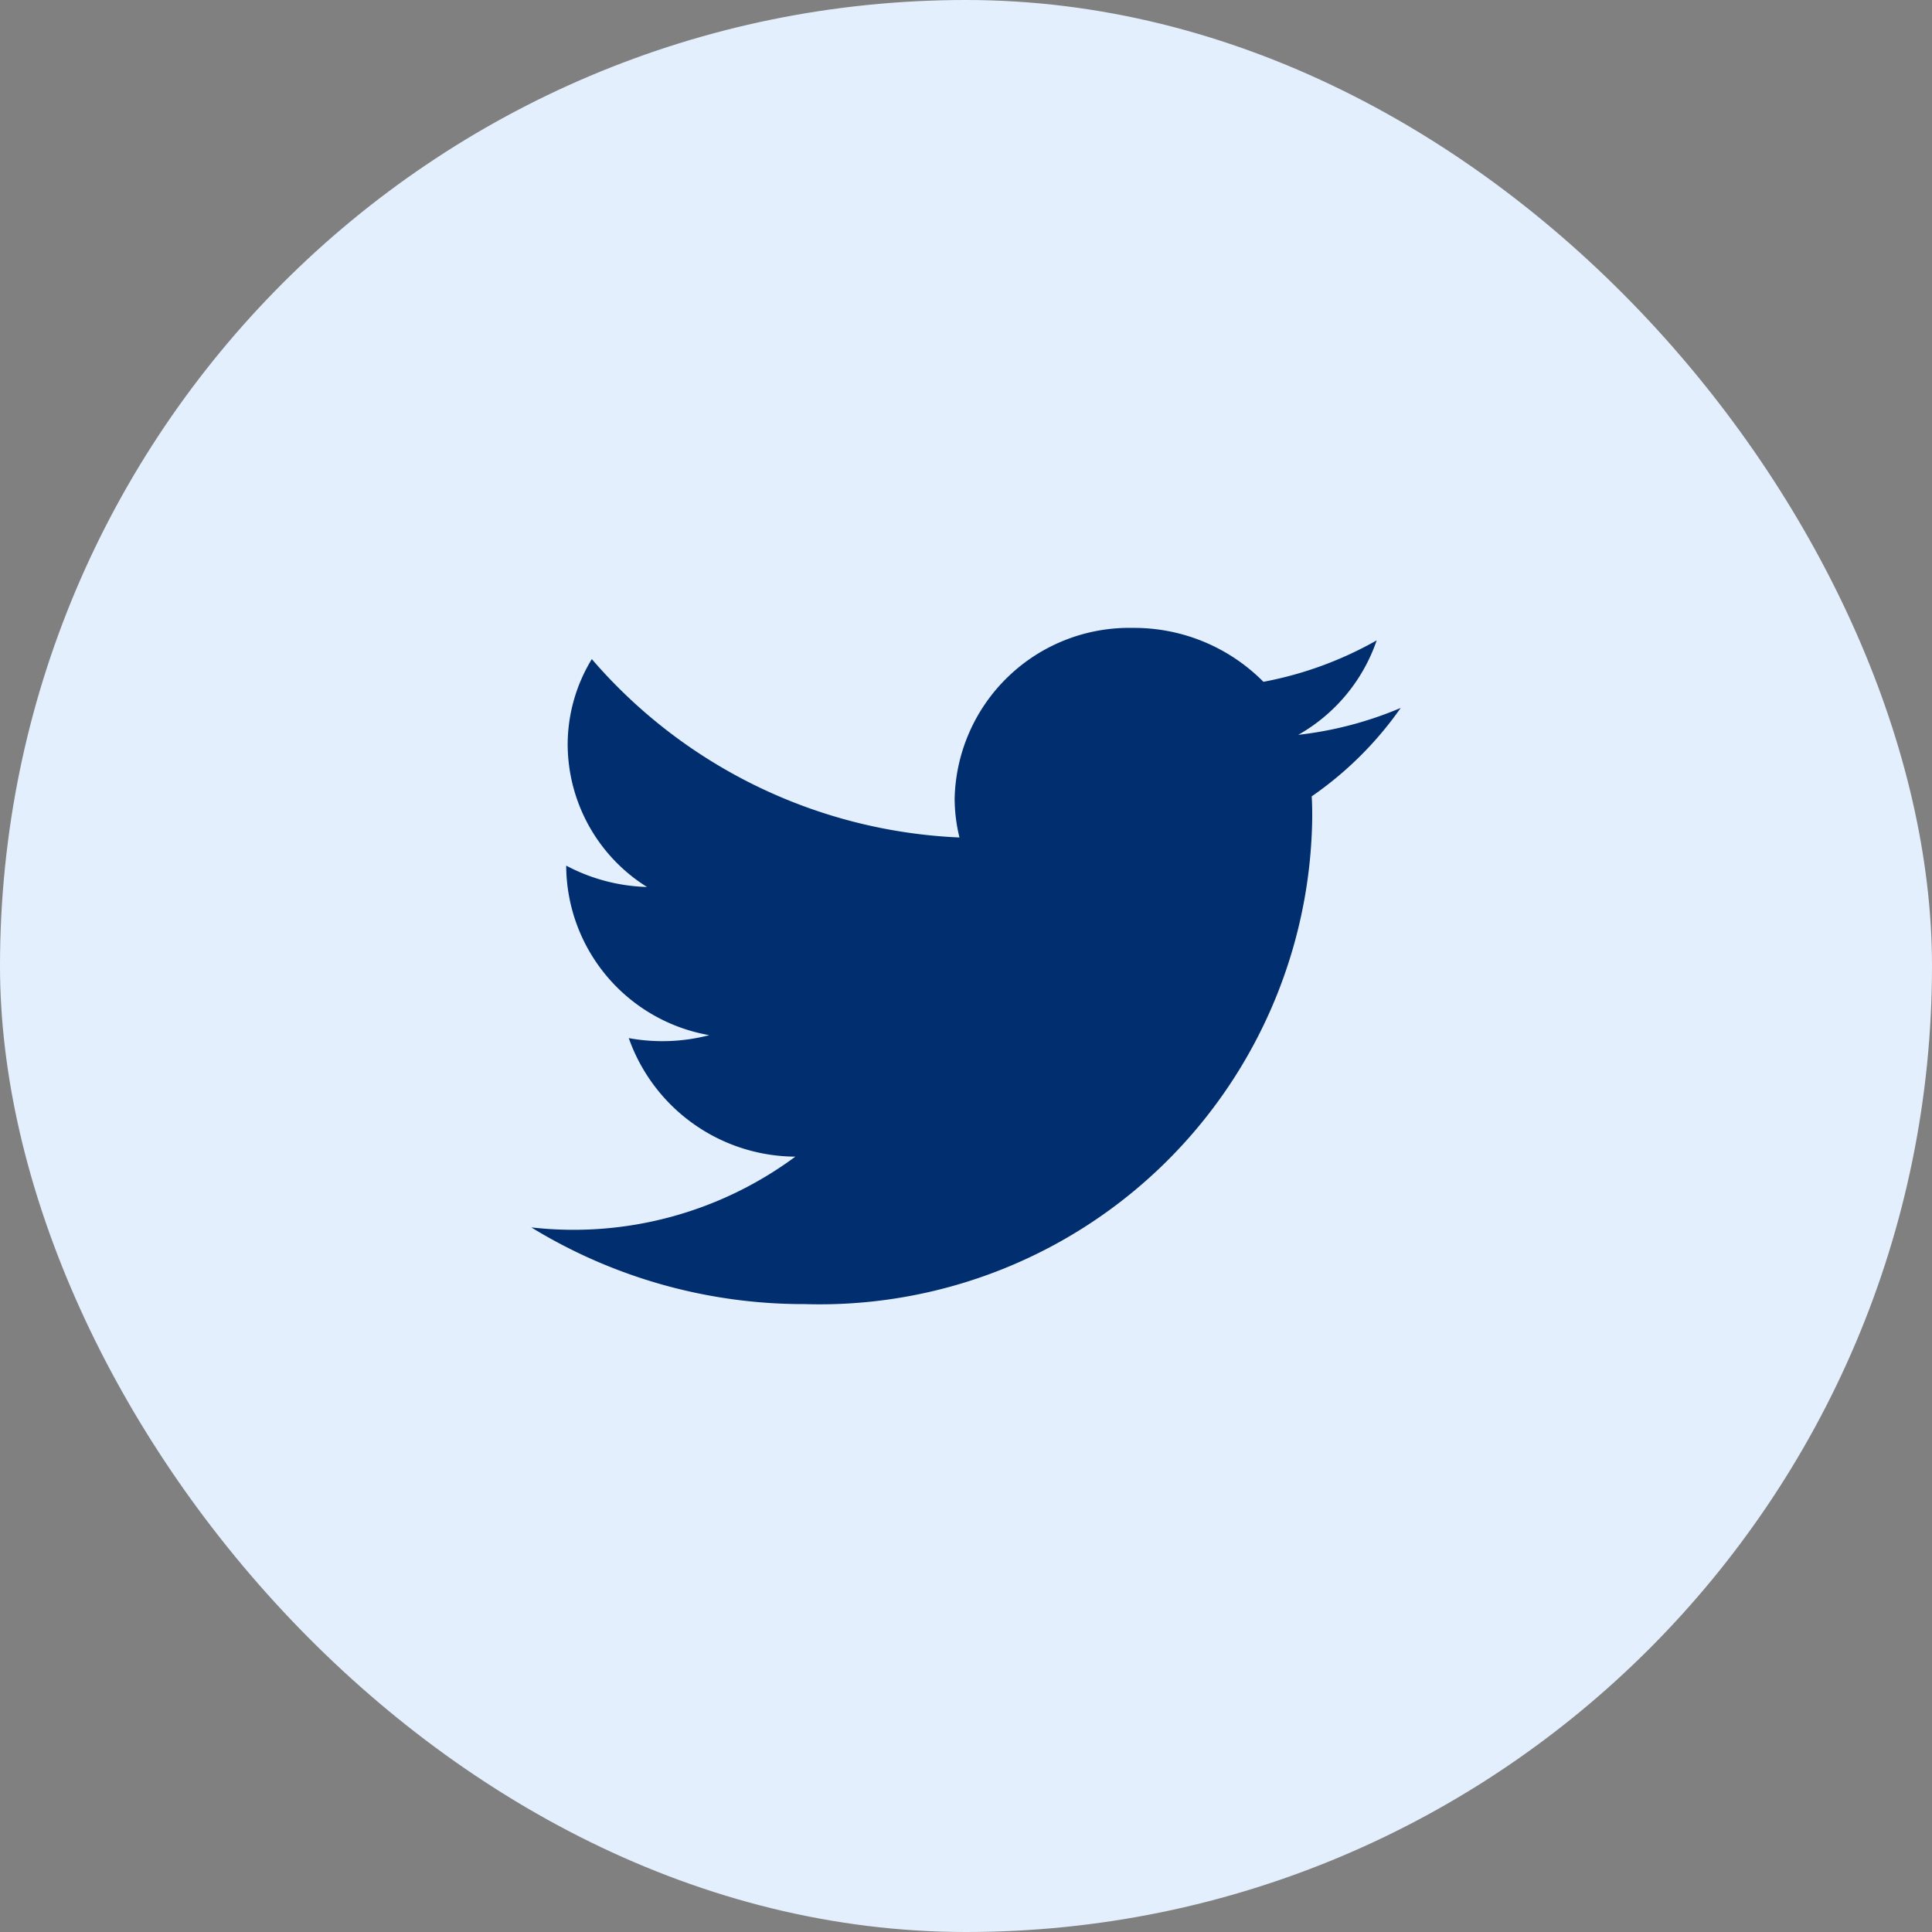 <svg id="icon_sns_tw_off.svg" xmlns="http://www.w3.org/2000/svg" width="40" height="40" viewBox="0 0 40 40">
  <rect x="0" y="0" width="40" height="40" fill="#808080" stroke="none"/>
  <defs>
    <style>
      .cls-1 {
        fill: #e4effd;
      }

      .cls-2 {
        fill: #002e6e;
        fill-rule: evenodd;
      }
    </style>
  </defs>
  <rect id="長方形_2" data-name="長方形 2" class="cls-1" width="40" height="40" rx="20" ry="20"/>
  <path id="シェイプ_1" data-name="シェイプ 1" class="cls-2" d="M506,50.657a7.619,7.619,0,0,1-2.121.557,3.577,3.577,0,0,0,1.624-1.956,7.6,7.6,0,0,1-2.345.858,3.767,3.767,0,0,0-2.7-1.116,3.616,3.616,0,0,0-3.693,3.534,3.4,3.4,0,0,0,.1.805,10.647,10.647,0,0,1-7.612-3.693,3.4,3.4,0,0,0-.5,1.777,3.494,3.494,0,0,0,1.643,2.941,3.79,3.79,0,0,1-1.673-.442v0.044a3.579,3.579,0,0,0,2.962,3.466,3.86,3.86,0,0,1-1.667.061,3.678,3.678,0,0,0,3.449,2.454A7.715,7.715,0,0,1,488,61.412,10.792,10.792,0,0,0,493.661,63a10.2,10.2,0,0,0,10.507-10.055c0-.153,0-0.306-0.011-0.457A7.34,7.34,0,0,0,506,50.657Z" transform="translate(-477 -36)"/>
</svg>
